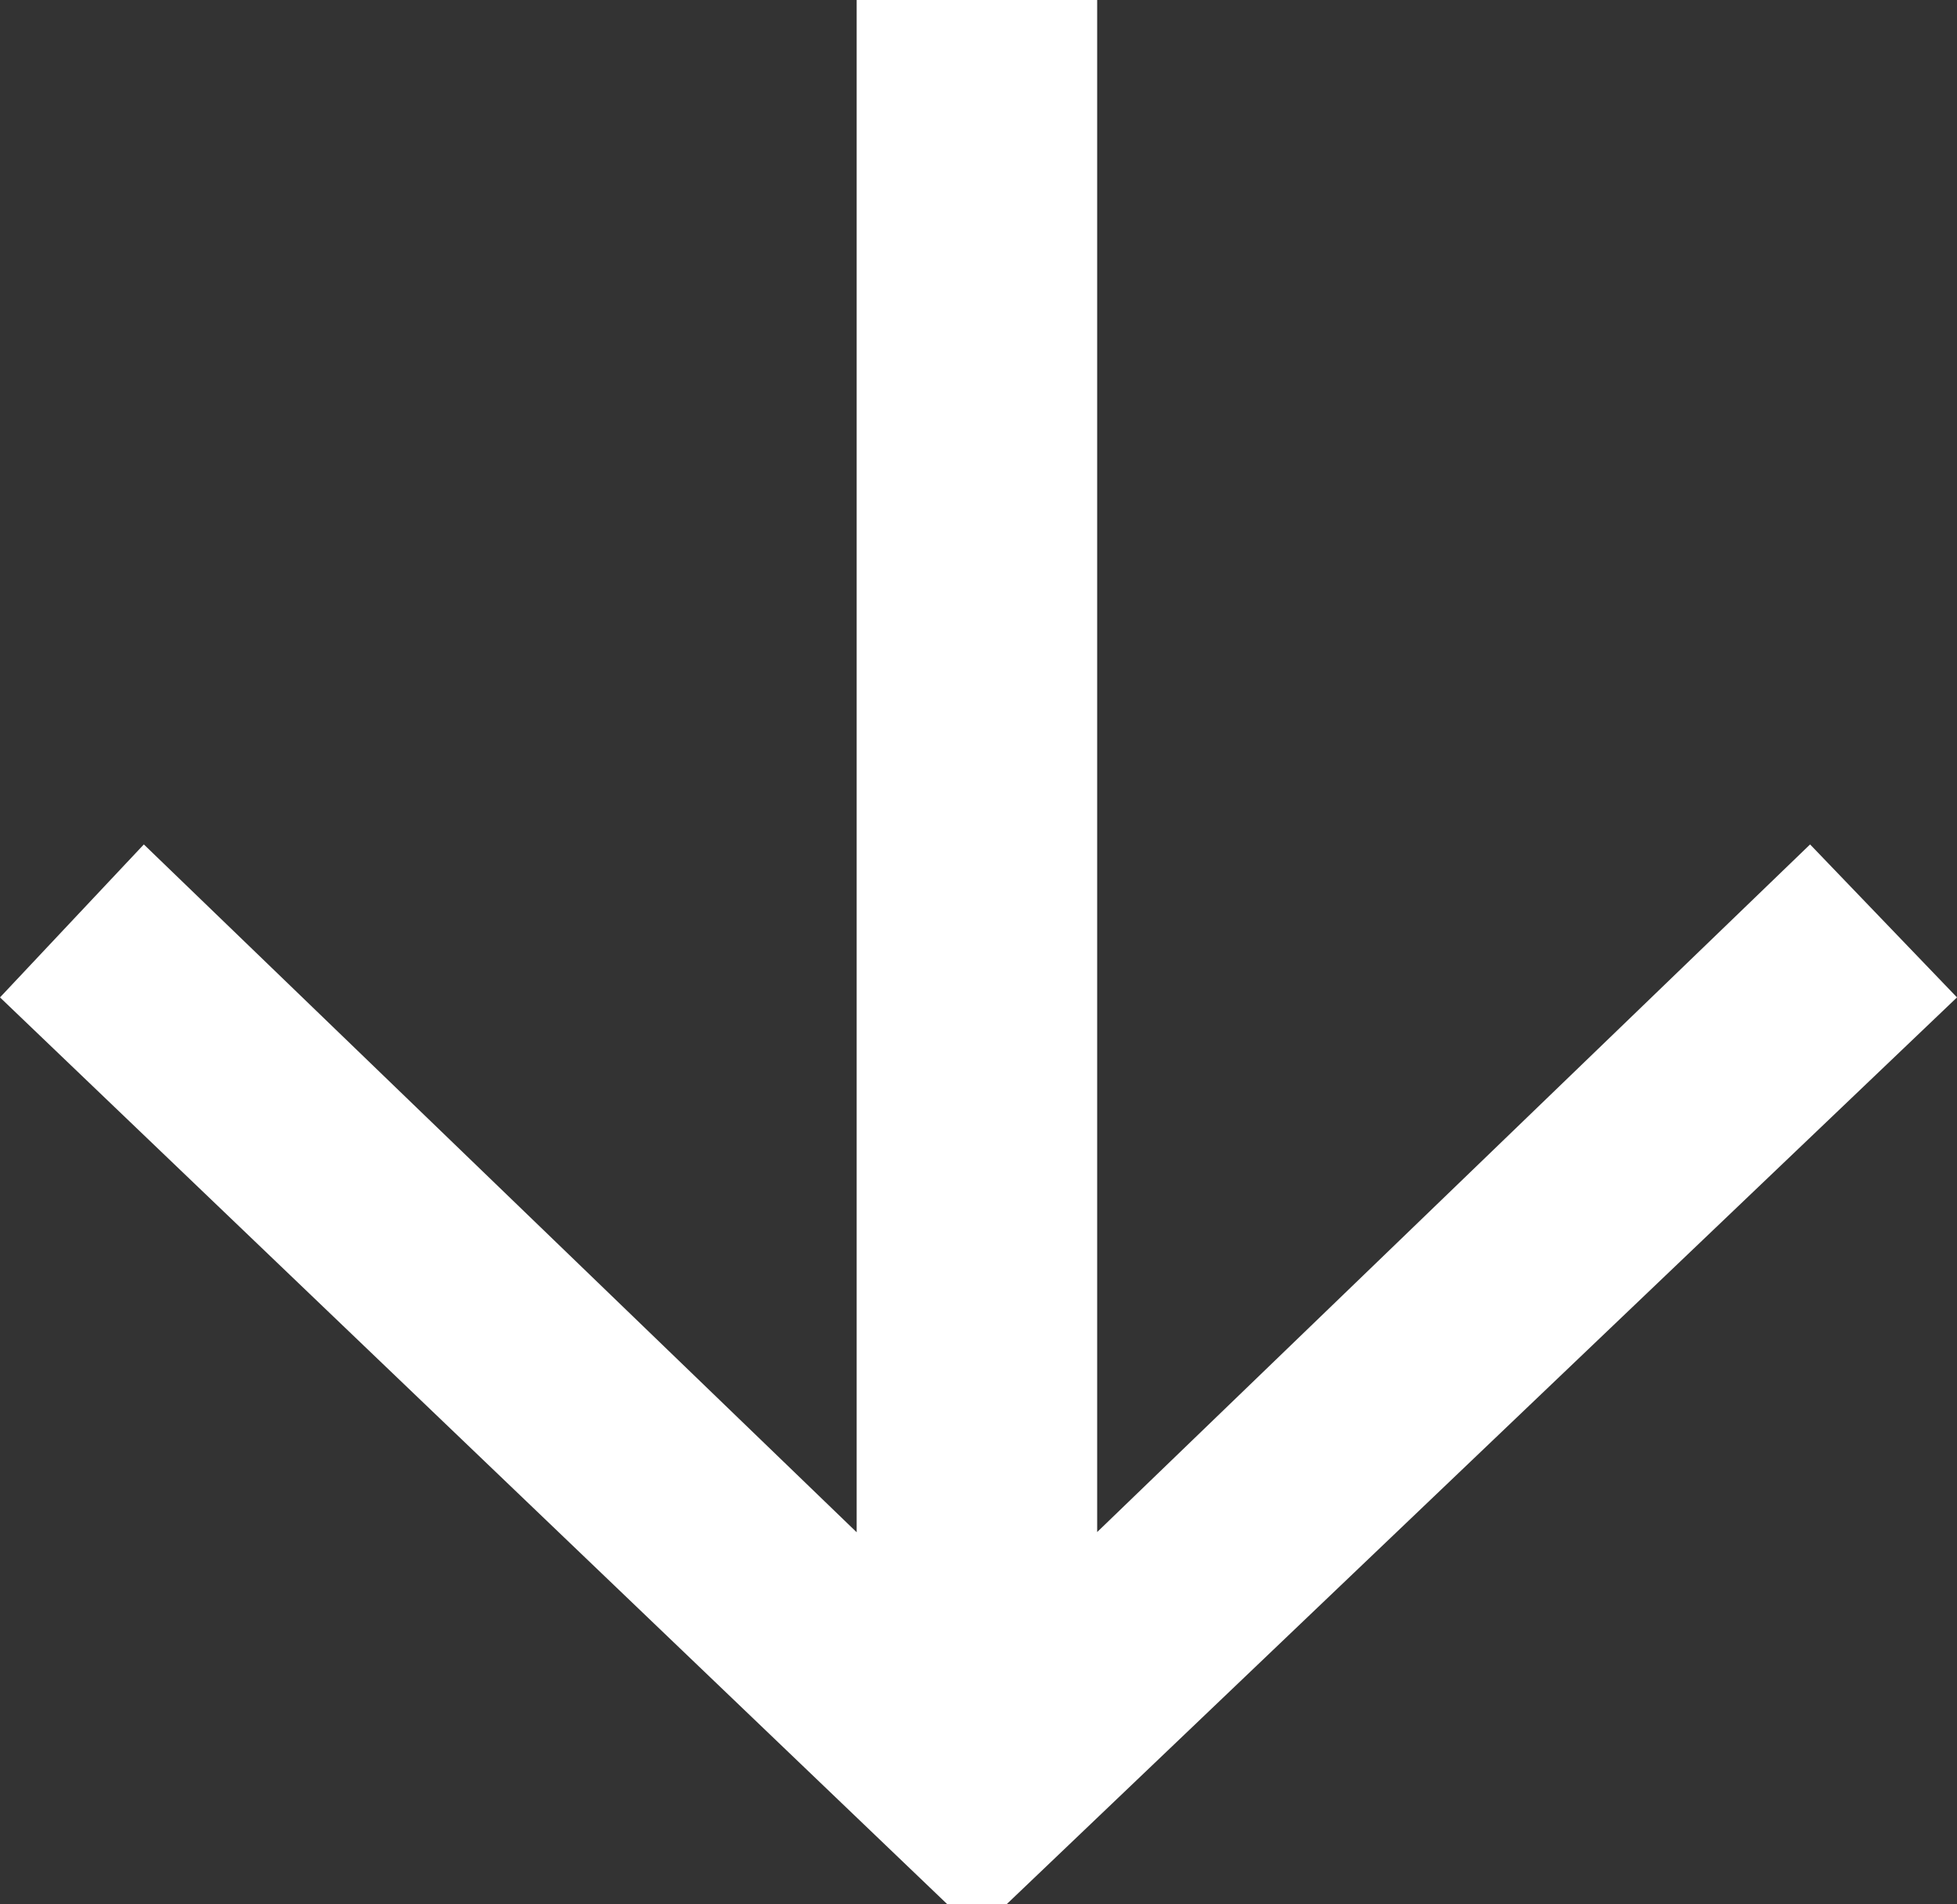 <svg xmlns="http://www.w3.org/2000/svg" width="38.244" height="37.207" viewBox="0 0 38.244 37.207">
  <rect x="0" y="0" width="38.244" height="37.207" fill="#333333" stroke="none"/>
  <path id="arrow-right" d="M19.989.291,37.707,18.862v1.162L19.989,38.535,17,35.724l13.44-13.93H.5v-4.7H30.436L17,3.162Z" transform="translate(38.535 -0.5) rotate(90)" fill="#fff"/>
</svg>
